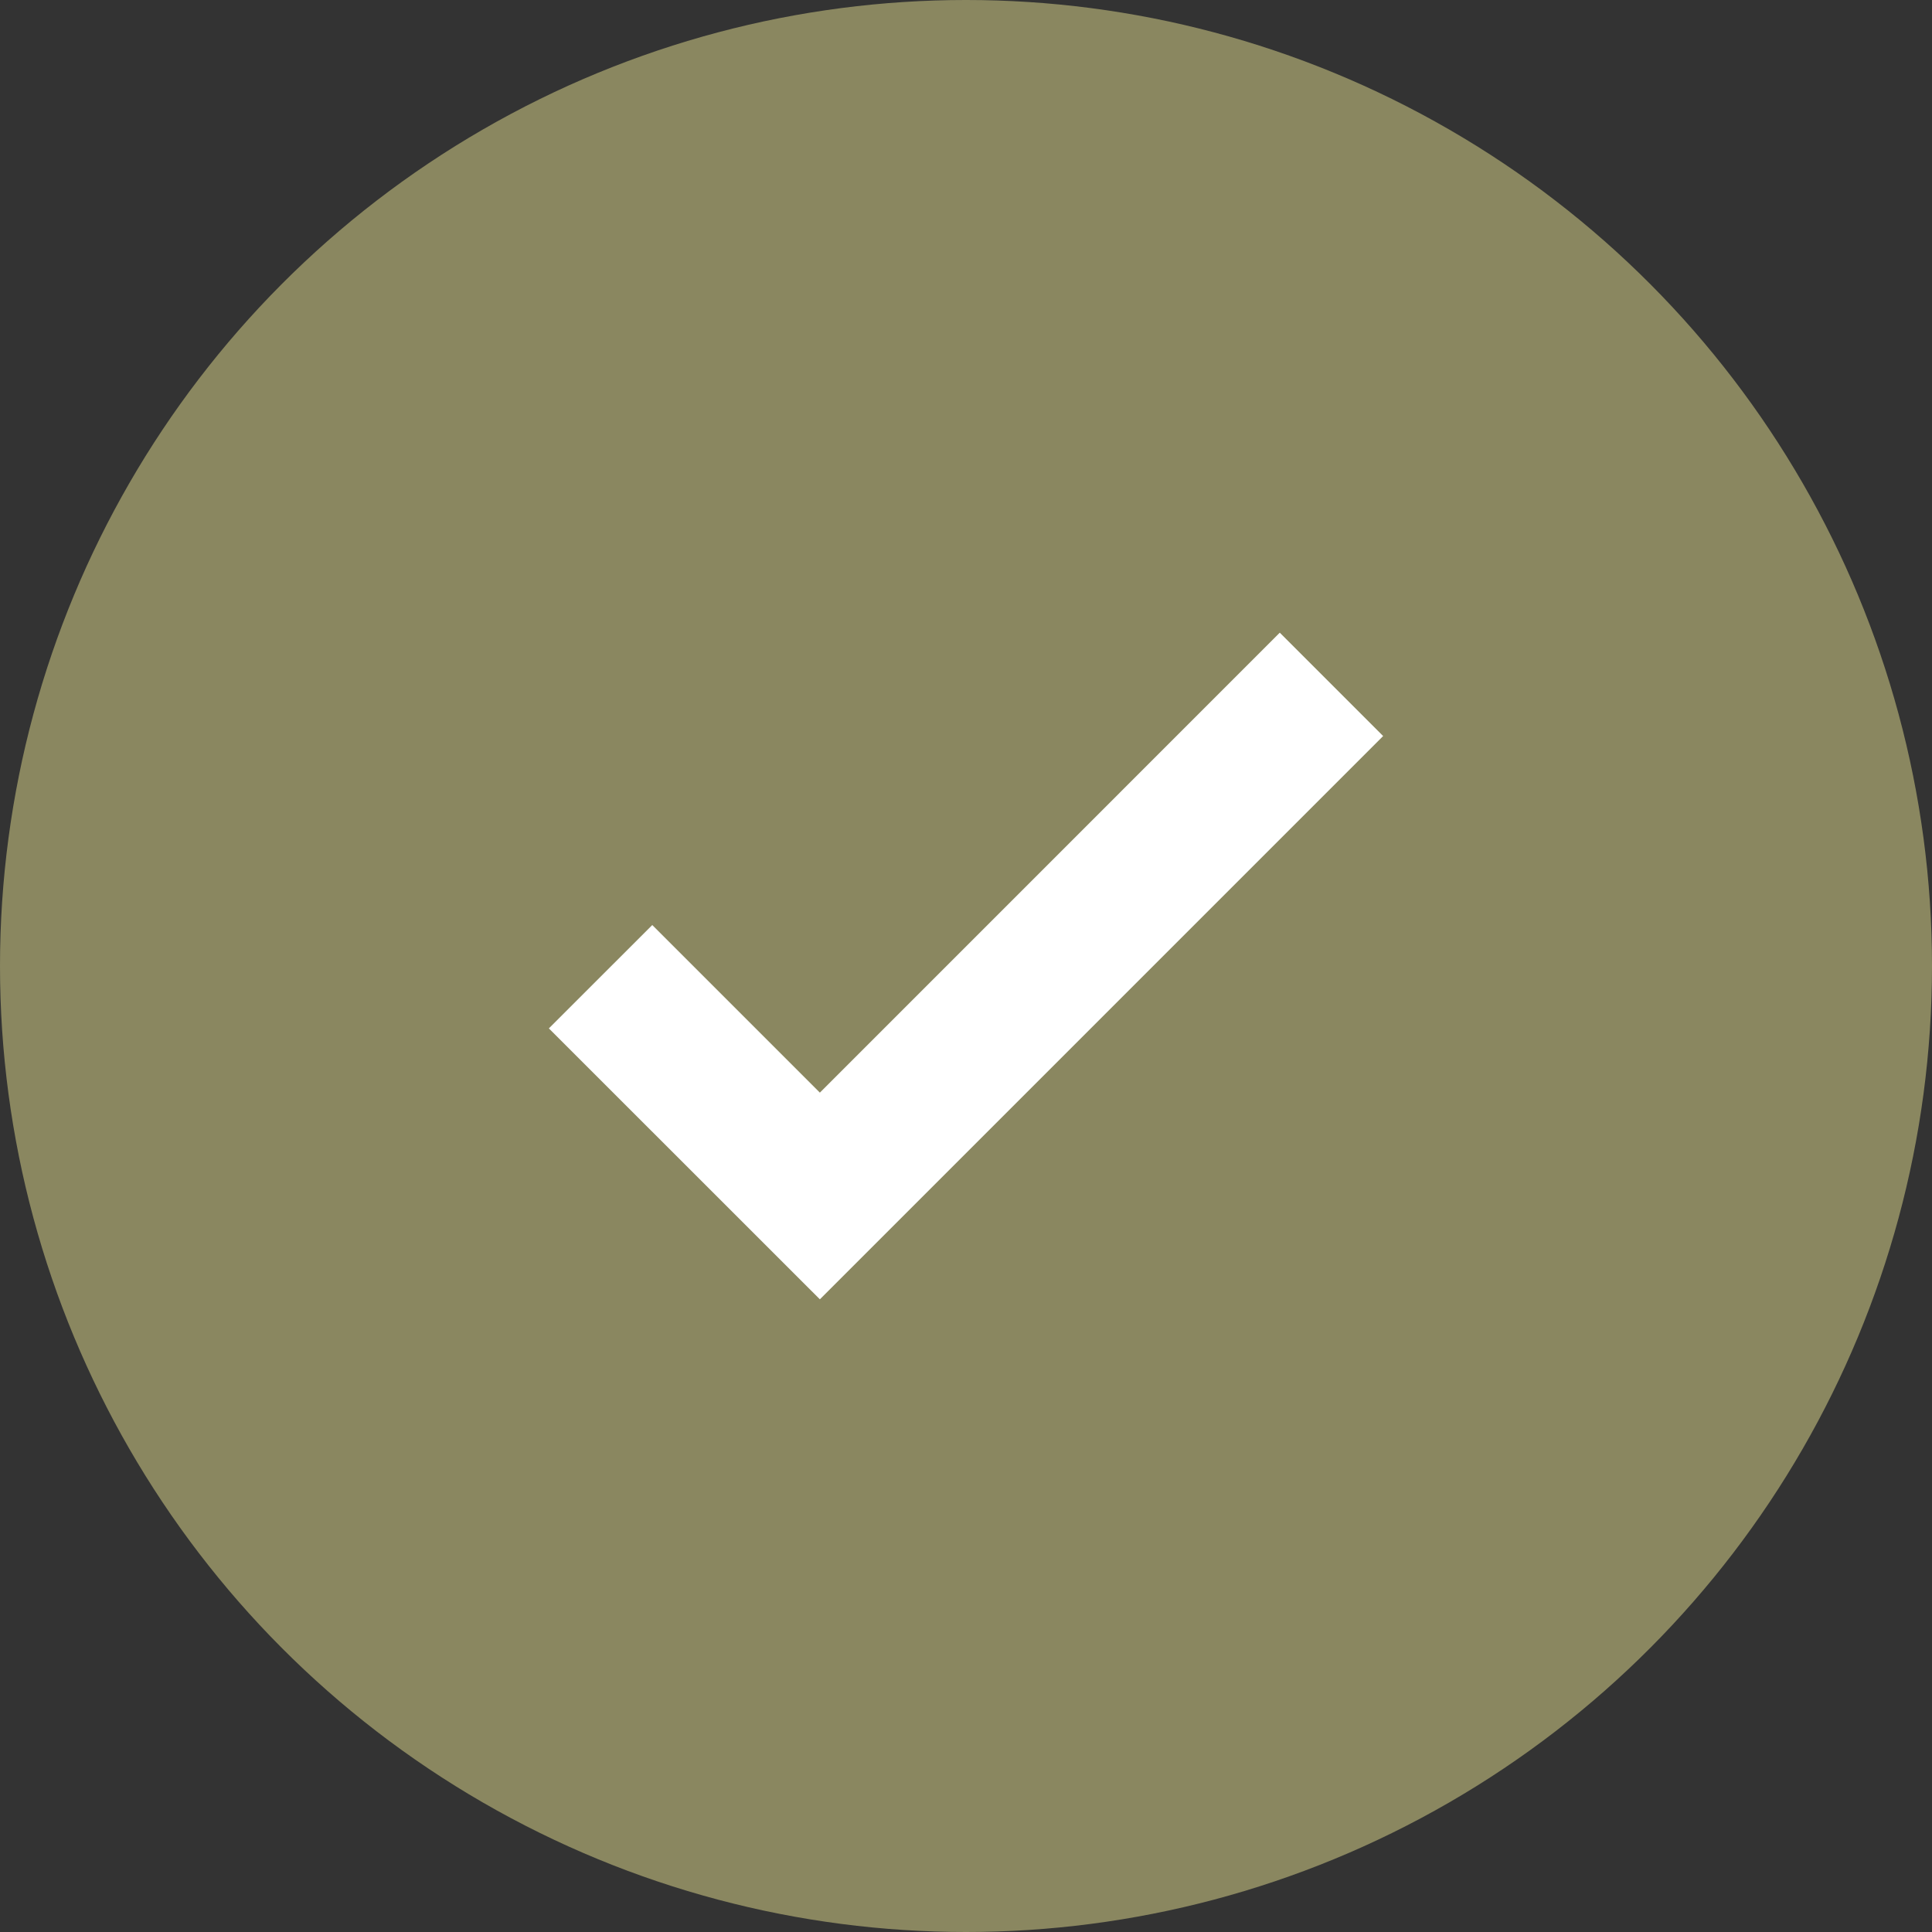 <?xml version="1.0" encoding="UTF-8"?> <svg xmlns="http://www.w3.org/2000/svg" width="44" height="44" viewBox="0 0 44 44" fill="none"><rect x="0" y="0" width="44" height="44" fill="#333333" stroke="none"/><circle cx="22" cy="22" r="22" fill="#8A8760"></circle><path fill-rule="evenodd" clip-rule="evenodd" d="M18.672 29.591L12.5 23.421L14.855 21.067L18.672 24.884L29.146 14.409L31.5 16.763L18.672 29.591Z" fill="white"></path></svg> 